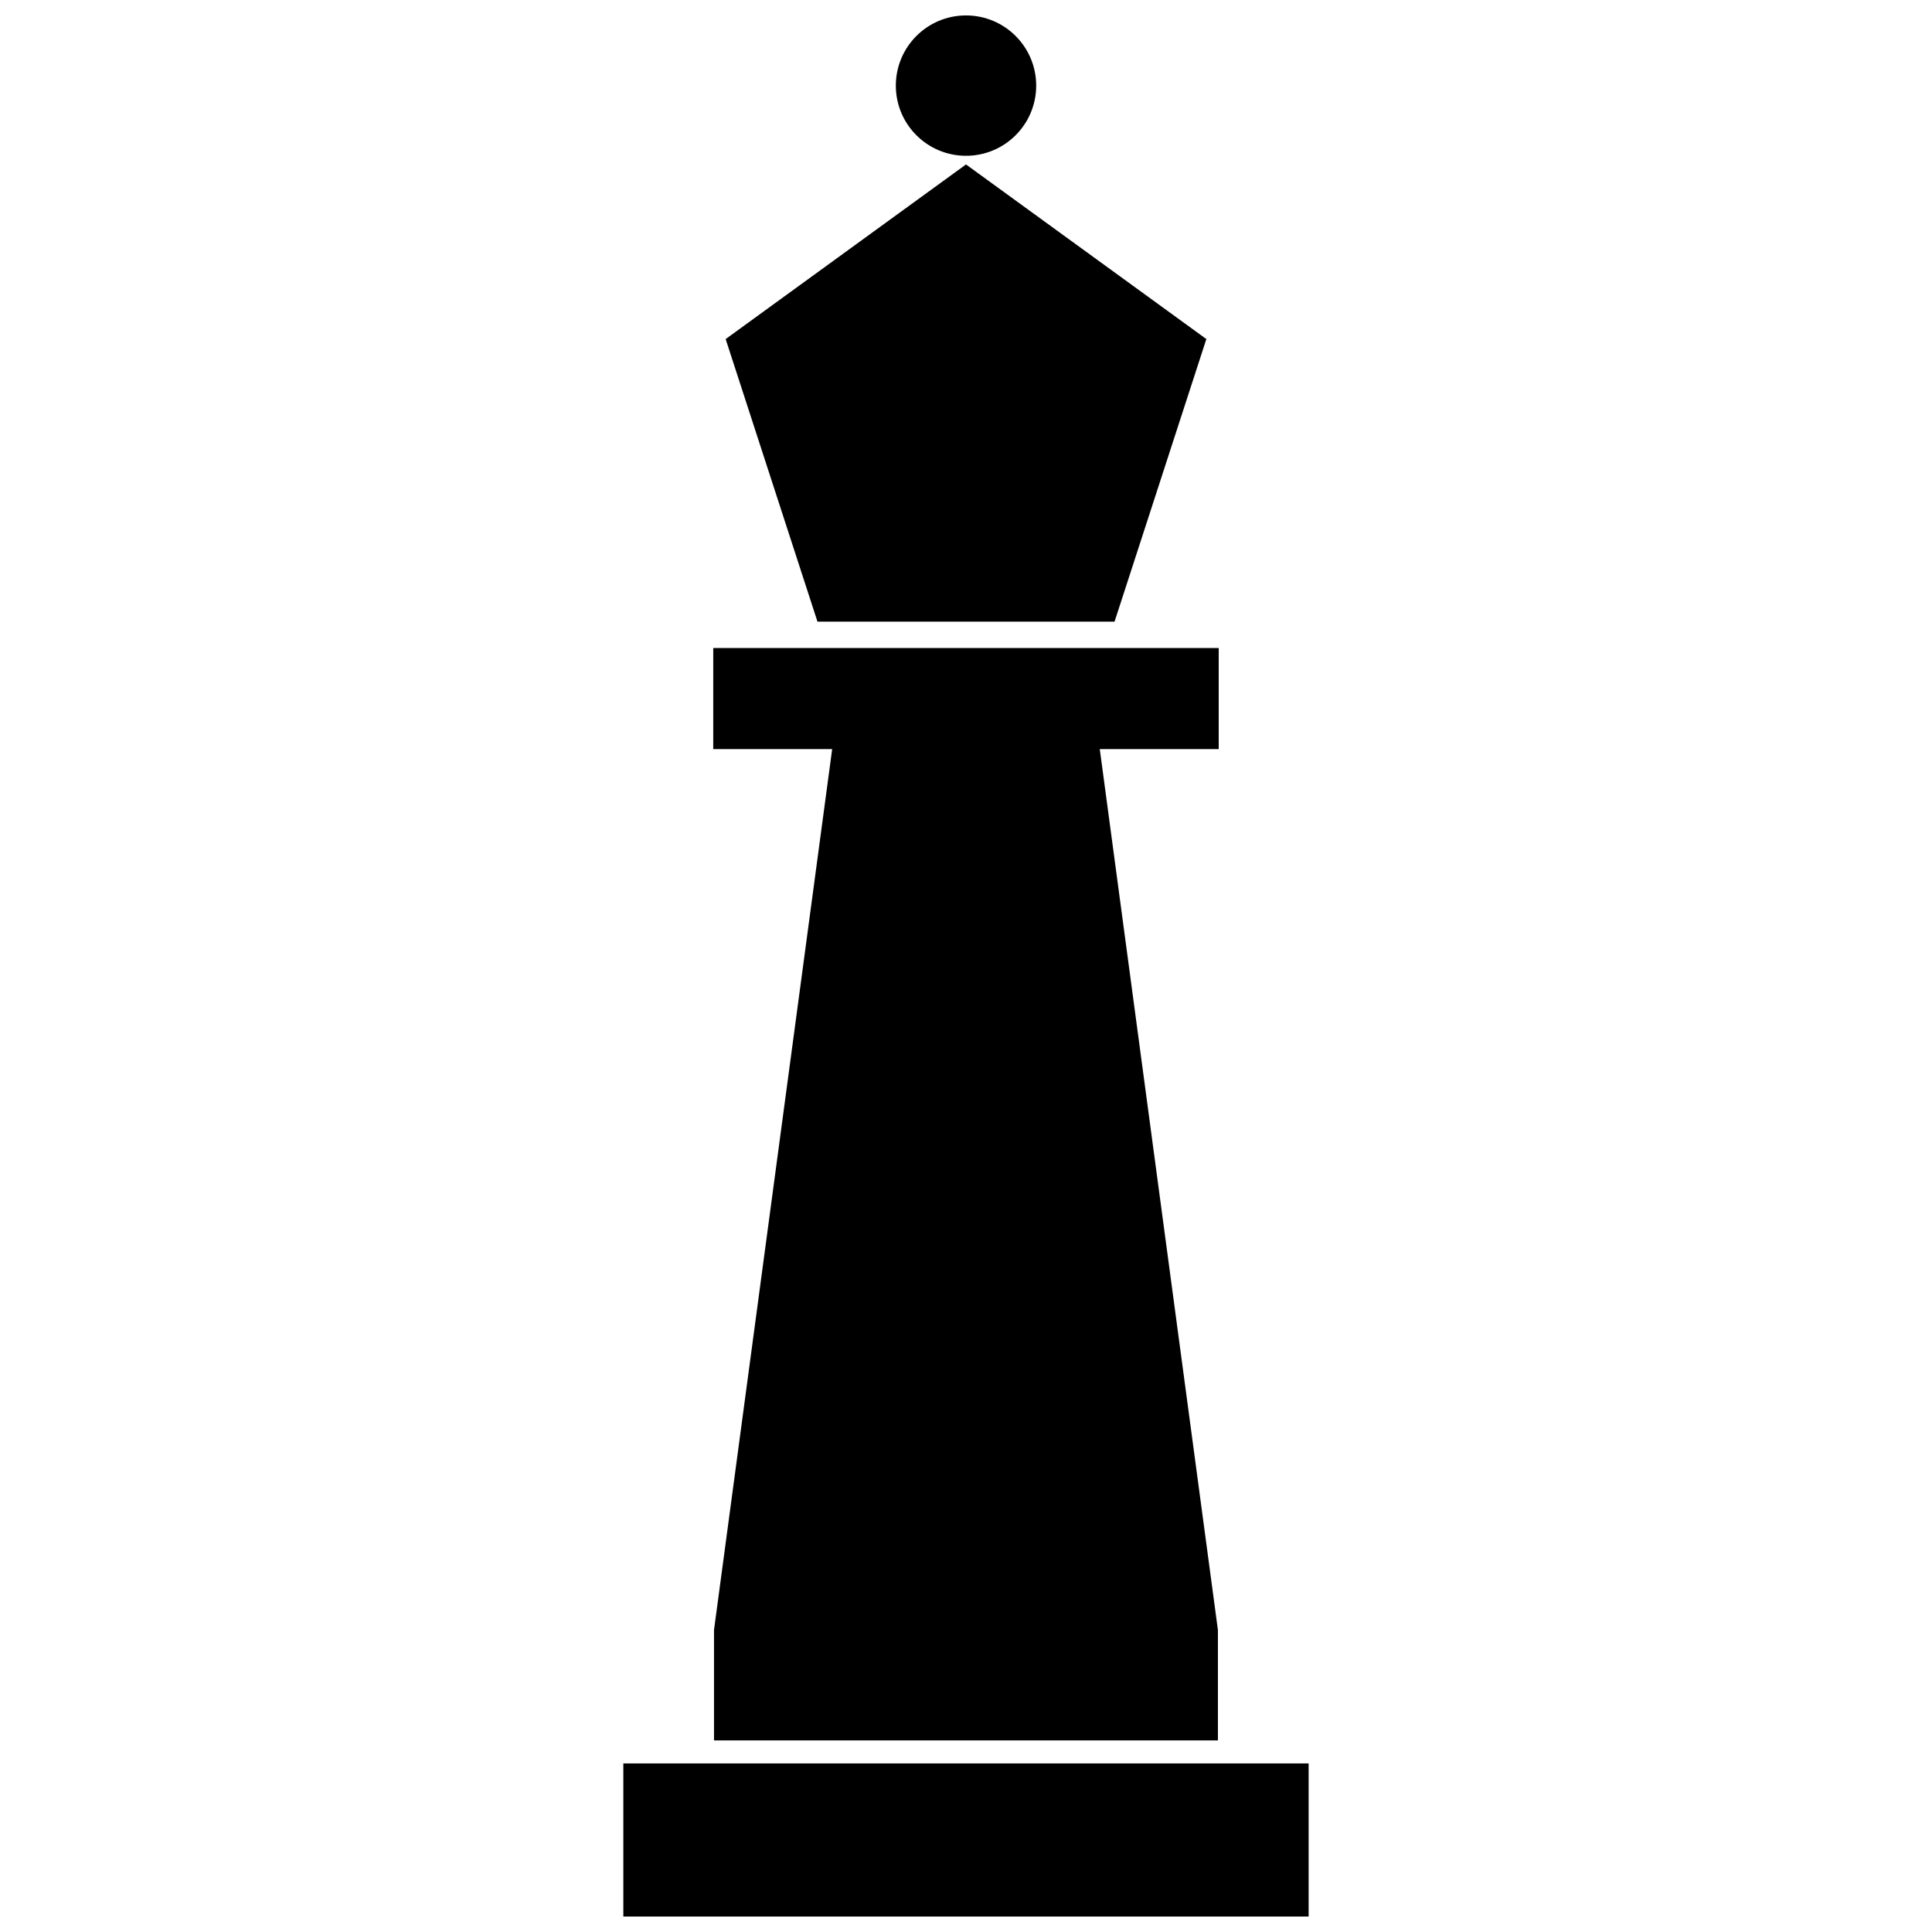 <?xml version="1.0" encoding="UTF-8"?>
<!-- Uploaded to: ICON Repo, www.svgrepo.com, Generator: ICON Repo Mixer Tools -->
<svg width="800px" height="800px" version="1.1" viewBox="144 144 512 512" xmlns="http://www.w3.org/2000/svg">
 <defs>
  <clipPath id="b">
   <path d="m309 611h182v40.902h-182z"/>
  </clipPath>
  <clipPath id="a">
   <path d="m381 148.09h38v37.906h-38z"/>
  </clipPath>
 </defs>
 <path d="m400 187.58 63.695 46.277-24.328 74.883h-78.73l-24.332-74.883z" fill-rule="evenodd"/>
 <path d="m333.02 315.73h133.95v26.785h-31.52l31.309 233.45v29.262h-133.54v-29.262l31.316-233.45h-31.52z" fill-rule="evenodd"/>
 <g clip-path="url(#b)">
  <path d="m309.19 611.33h181.61v40.57h-181.61z" fill-rule="evenodd"/>
 </g>
 <g clip-path="url(#a)">
  <path d="m400 148.09c10.277 0 18.602 8.324 18.602 18.602 0 10.27-8.324 18.594-18.602 18.594-10.27 0-18.594-8.324-18.594-18.594 0-10.277 8.324-18.602 18.594-18.602z" fill-rule="evenodd"/>
 </g>
</svg>